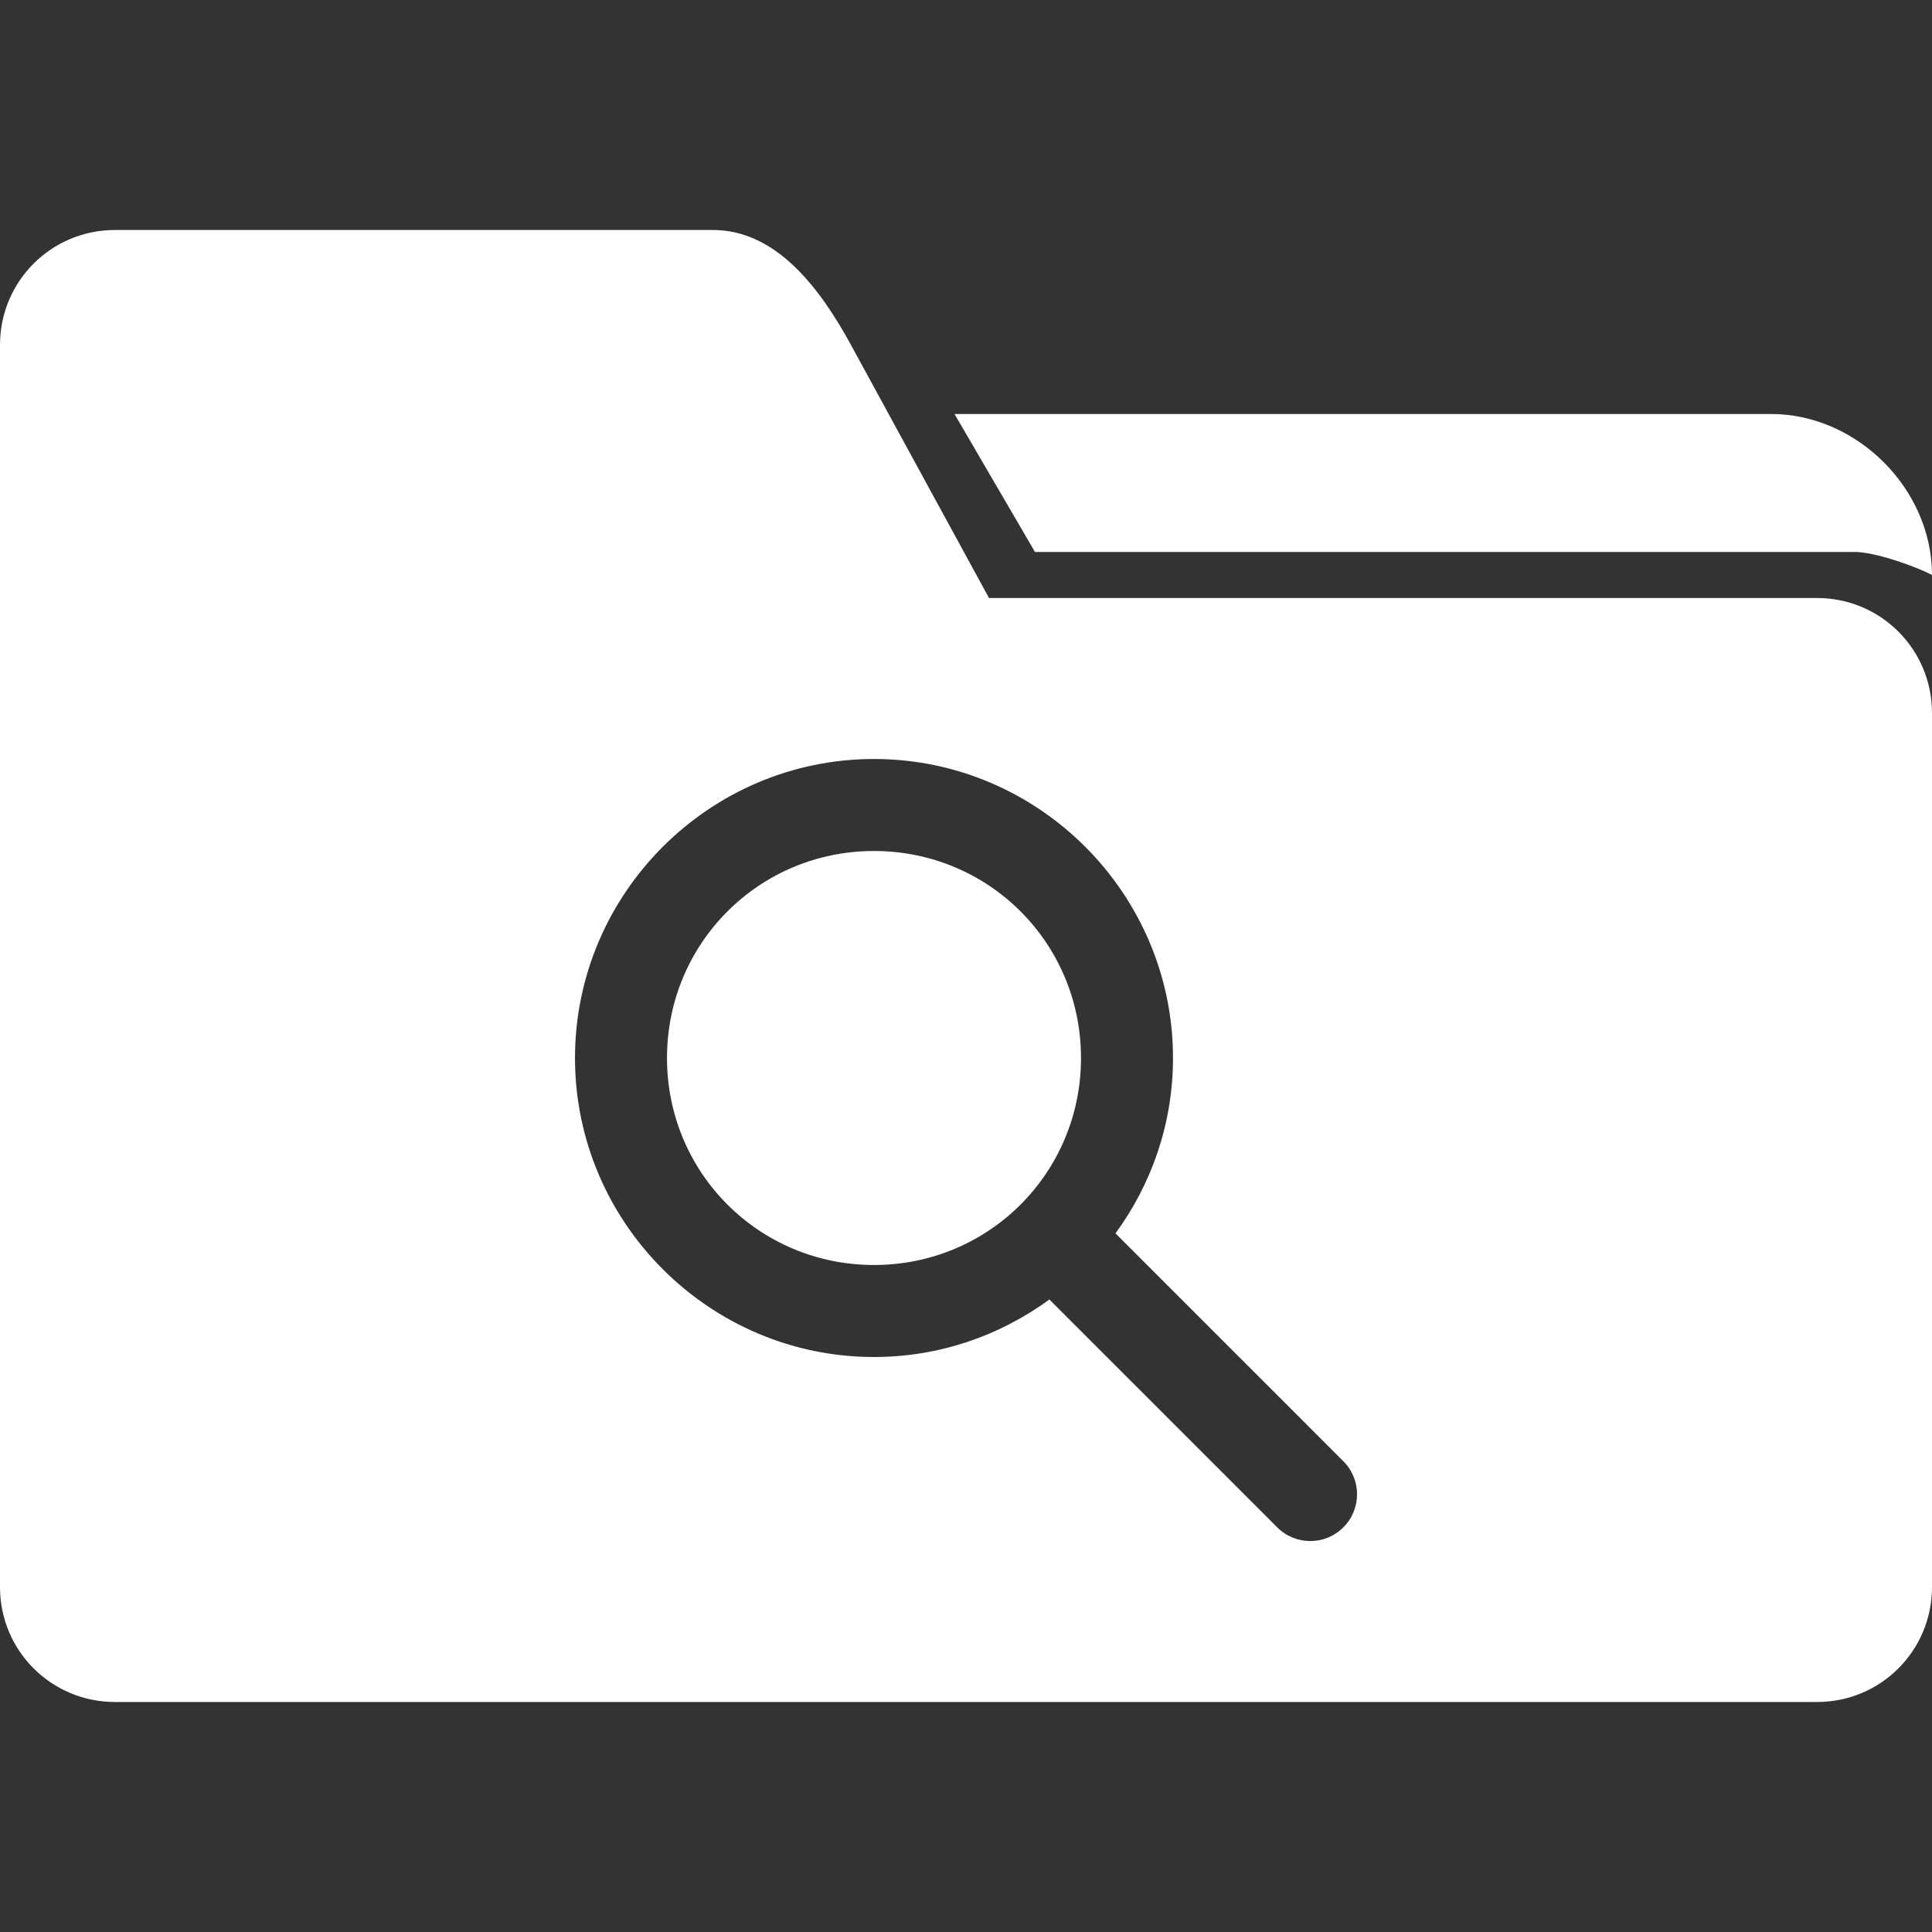 <?xml version="1.0" encoding="UTF-8"?>
<svg xmlns="http://www.w3.org/2000/svg" xmlns:xlink="http://www.w3.org/1999/xlink" width="1024pt" height="1024pt" viewBox="0 0 1024 1024" version="1.1">
<rect x="0" y="0" width="1024" height="1024" fill="#333333" stroke="none"/>
<g id="surface955">
<path style=" stroke:none;fill-rule:nonzero;fill:rgb(255,255,255);fill-opacity:1;" d="M 60.953 121.902 C 27.184 121.902 0 149.09 0 182.855 L 0 841.145 C 0 874.91 27.184 902.094 60.953 902.094 L 963.047 902.094 C 996.816 902.094 1024 874.91 1024 841.145 L 1024 377.902 C 1024 344.137 996.812 316.953 963.047 316.953 L 524.191 316.953 L 451.047 182.855 C 434.879 153.211 411.672 121.906 377.902 121.906 L 60.953 121.906 Z M 505.906 219.426 L 548.57 292.57 L 984.383 292.57 C 997.496 293.398 1018.629 301.746 1024 304.762 C 1024 259.176 984.254 219.426 938.668 219.426 Z M 463.238 402.285 C 550.465 402.285 621.715 473.535 621.715 560.762 C 621.715 595.516 610.359 627.531 591.238 653.711 L 712 774.477 C 721.695 784.172 721.695 799.824 712 809.523 C 702.301 819.219 686.648 819.219 676.949 809.523 L 556.191 688.762 C 530.008 707.883 497.992 719.238 463.238 719.238 C 376.012 719.238 304.762 647.988 304.762 560.762 C 304.762 473.531 376.012 402.285 463.238 402.285 Z M 463.238 451.047 C 402.359 451.047 353.523 499.883 353.523 560.758 C 353.523 621.637 402.359 670.473 463.238 670.473 C 524.117 670.473 572.953 621.637 572.953 560.758 C 572.953 499.883 524.117 451.047 463.238 451.047 Z M 463.238 451.047 "/>
</g>
</svg>
